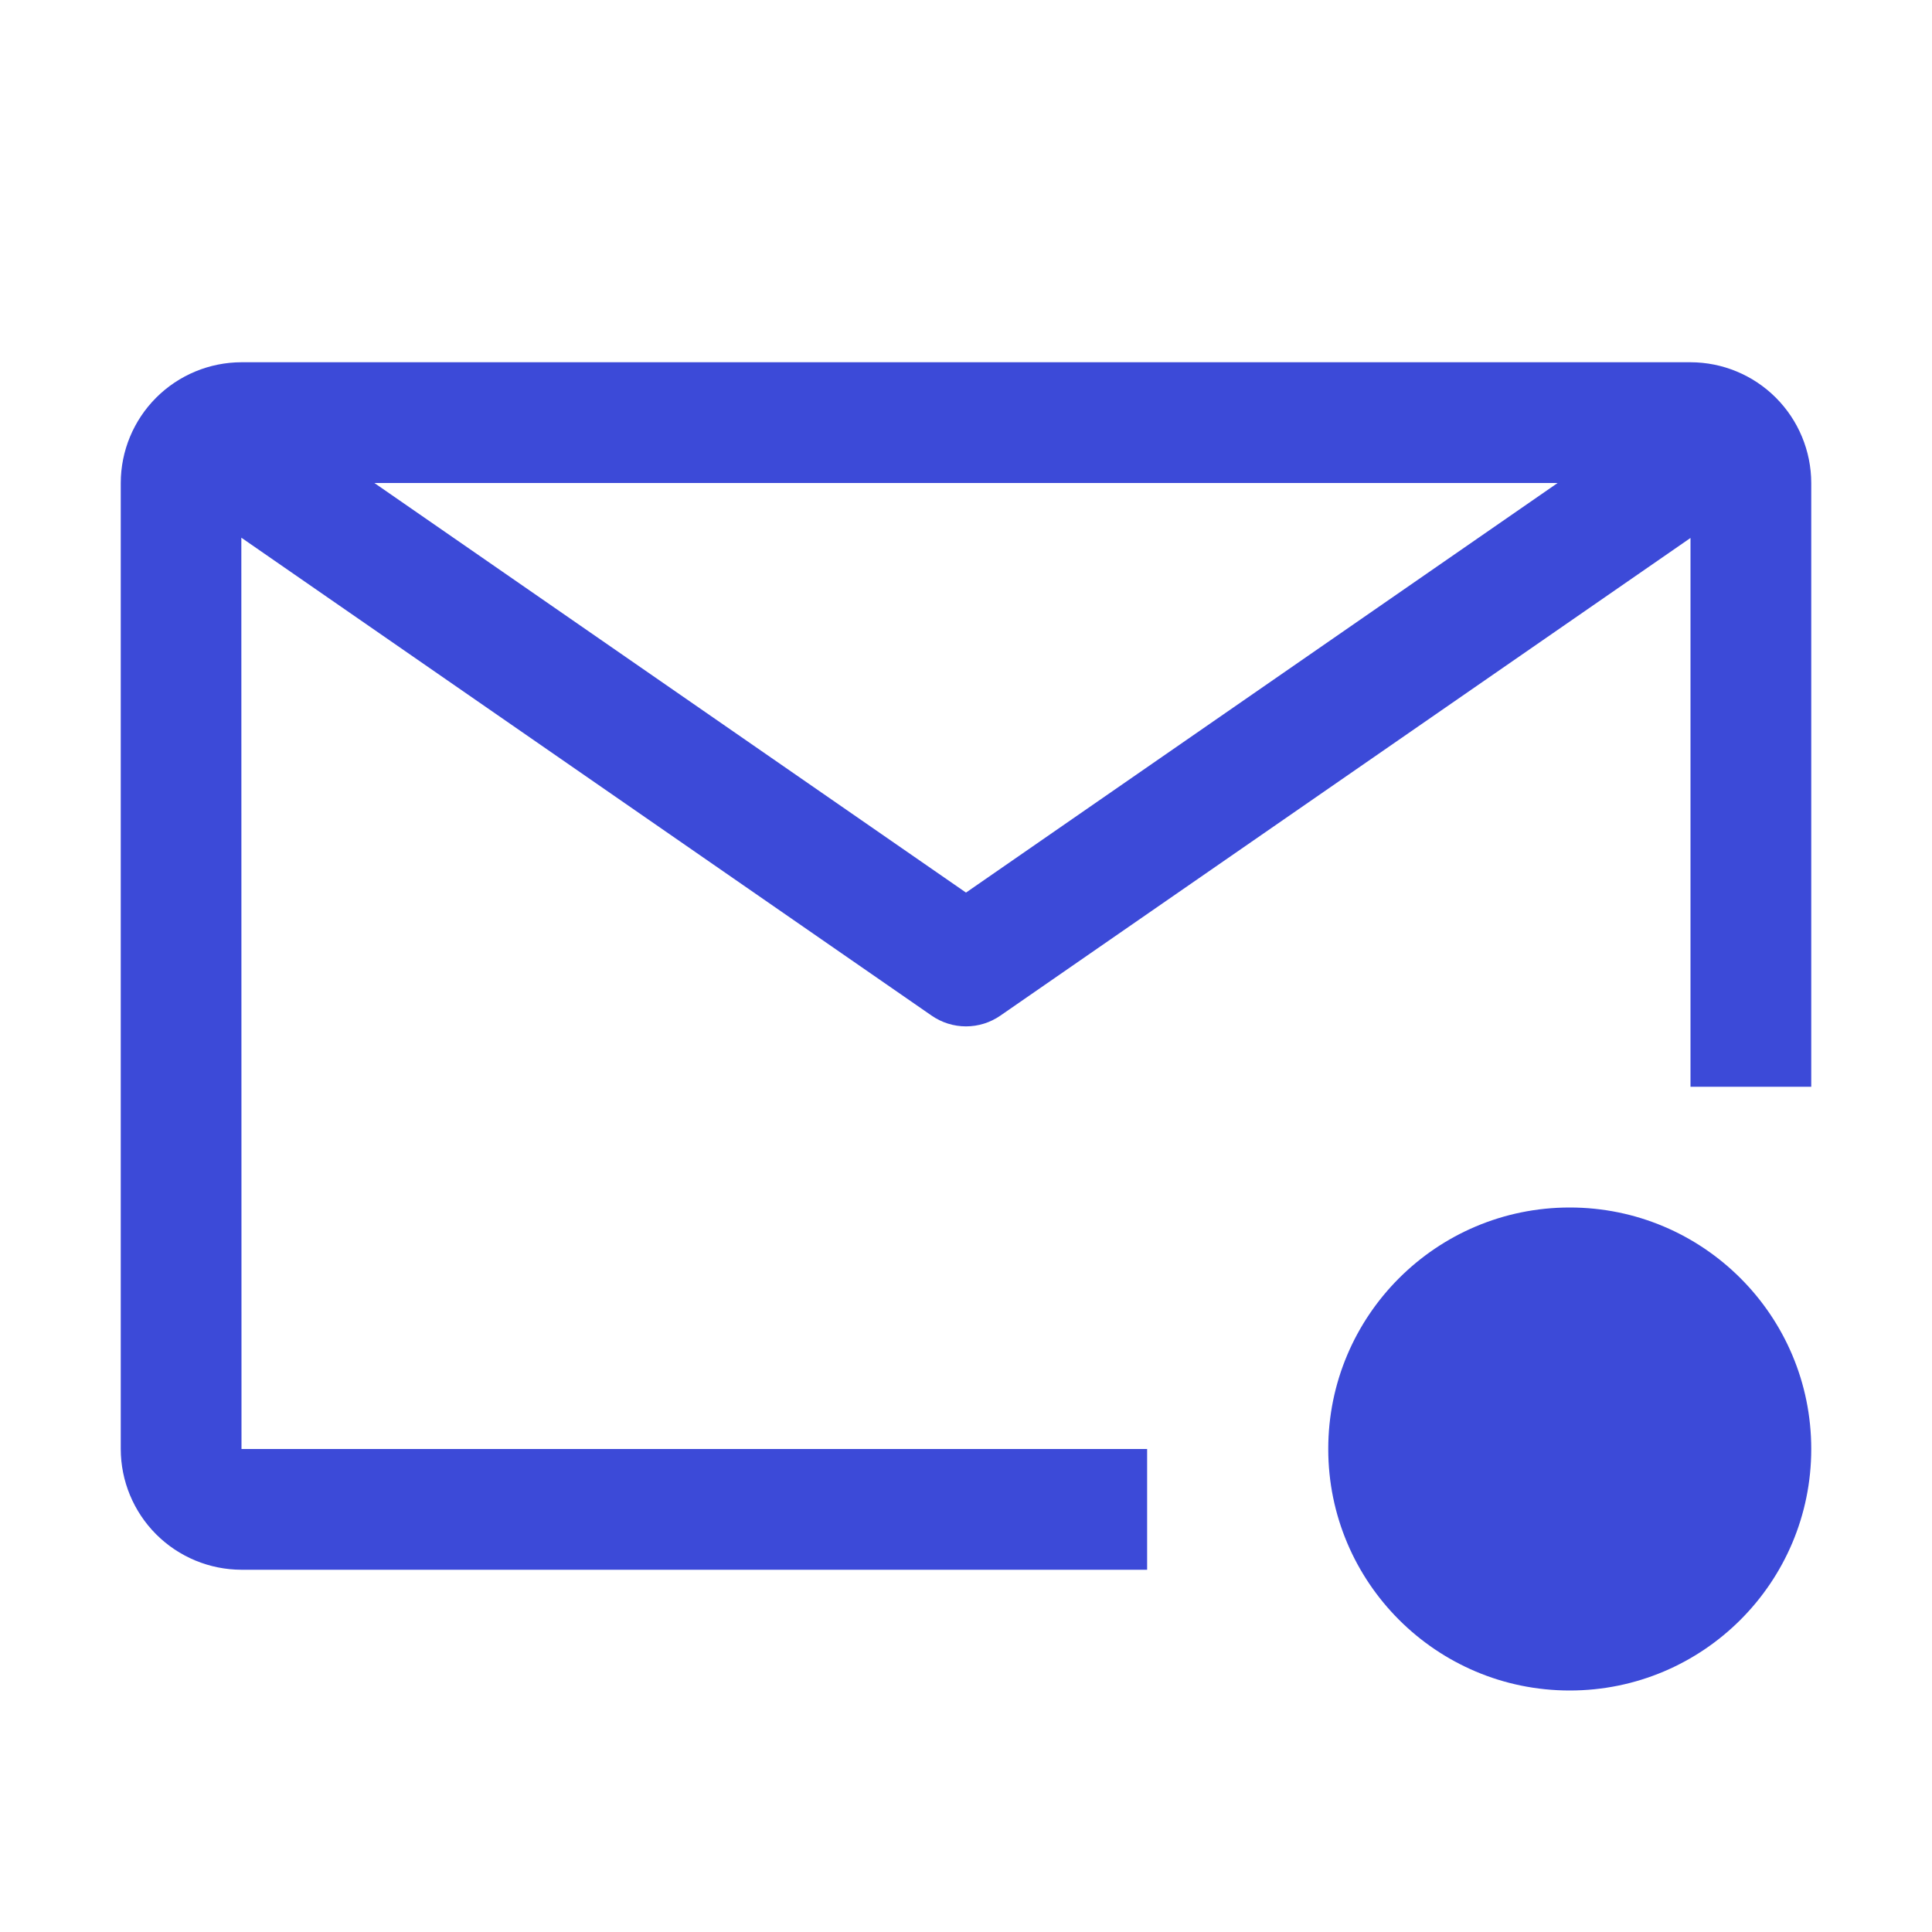 <svg width="36" height="36" viewBox="0 0 36 36" fill="none" xmlns="http://www.w3.org/2000/svg">
<path d="M21.375 27H4.5L4.497 10.019L17.36 18.925C17.548 19.055 17.771 19.125 18 19.125C18.229 19.125 18.452 19.055 18.64 18.925L31.5 10.024V20.25H33.75V9C33.749 8.404 33.512 7.832 33.09 7.41C32.668 6.988 32.097 6.751 31.5 6.75H4.5C3.904 6.751 3.332 6.988 2.91 7.41C2.488 7.832 2.251 8.403 2.25 9V27C2.251 27.596 2.488 28.168 2.91 28.59C3.332 29.012 3.904 29.249 4.5 29.25H21.375V27ZM29.024 9L18 16.632L6.976 9H29.024Z" fill="#3C4AD8"/>
<path d="M29.25 31.5C31.735 31.5 33.75 29.485 33.75 27C33.75 24.515 31.735 22.5 29.25 22.5C26.765 22.5 24.75 24.515 24.75 27C24.75 29.485 26.765 31.5 29.25 31.5Z" fill="#3C4AD8"/>
</svg>

